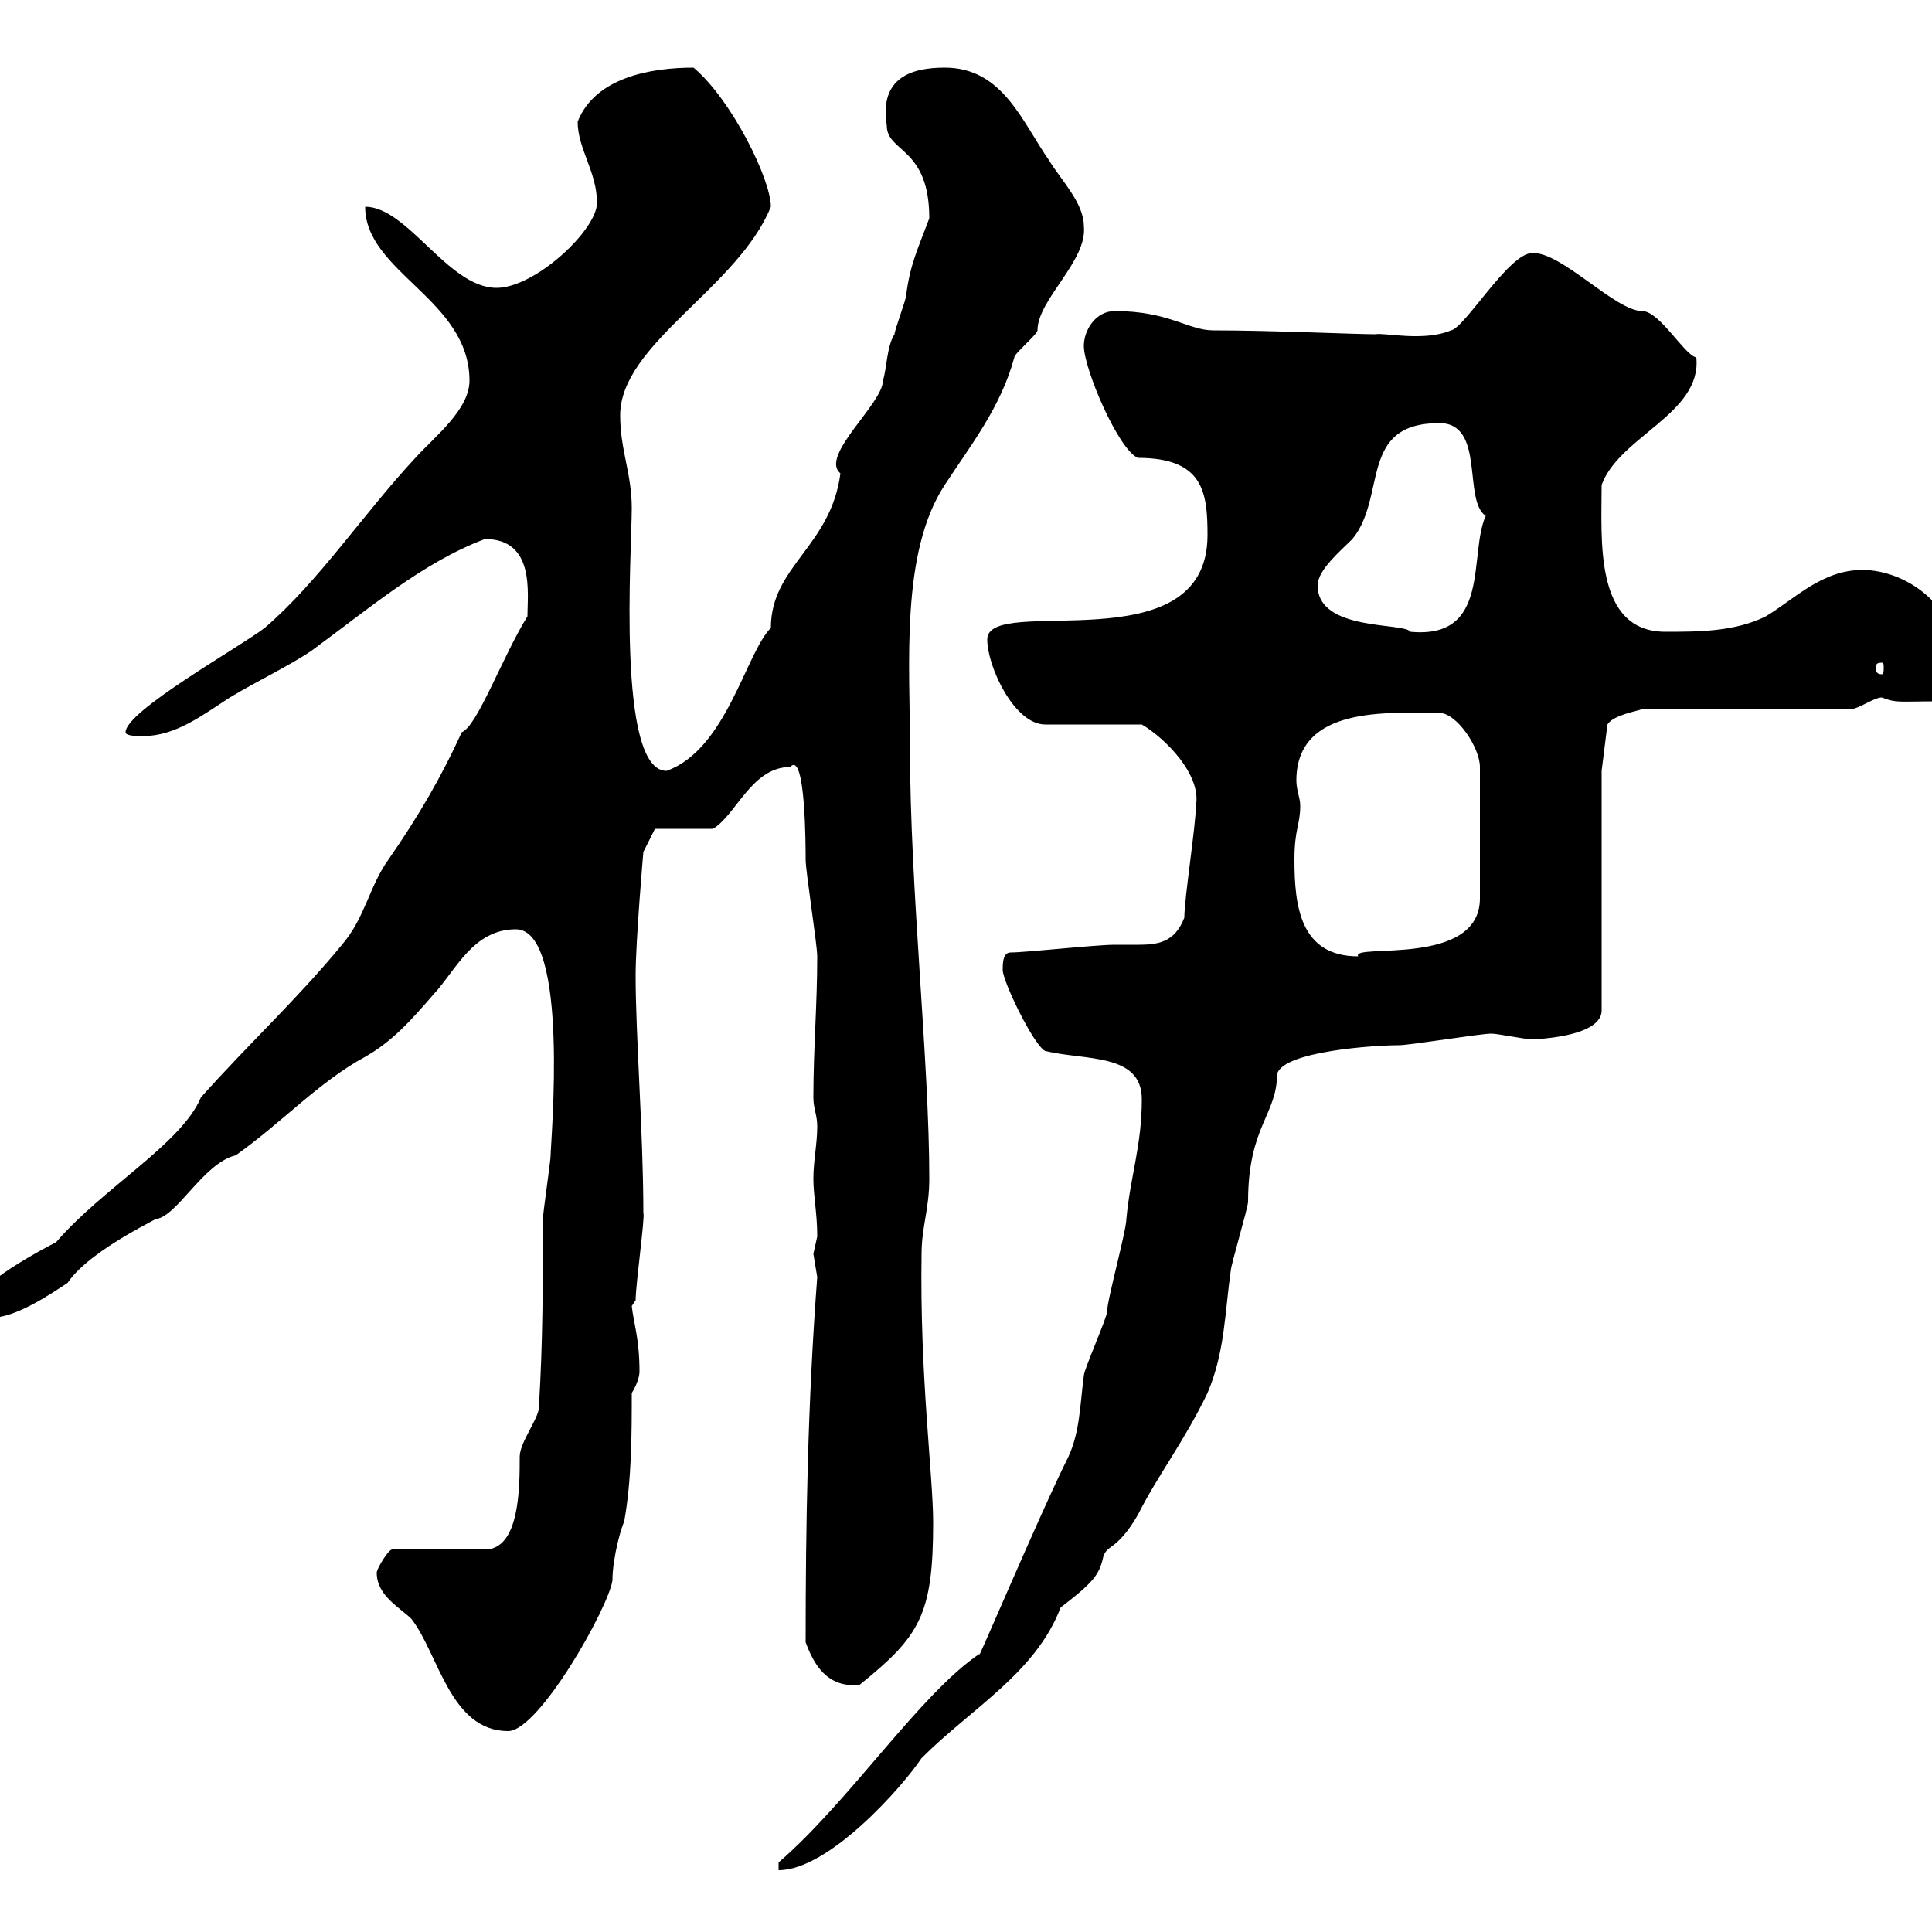 <svg xmlns="http://www.w3.org/2000/svg" xmlns:xlink="http://www.w3.org/1999/xlink" width="300" height="300"><path d="M120.90 289.20L120.90 290.40C128.70 290.40 140.10 277.50 143.10 273C150.90 265.20 160.80 259.80 164.70 249.60C169.80 245.70 170.70 244.50 171.30 241.80C171.90 239.70 173.40 240.90 176.70 235.20C179.70 229.20 183.90 223.80 187.50 216.30C190.20 210 190.20 203.70 191.10 197.40C191.10 196.50 193.80 187.50 193.80 186.60C193.80 174.90 198.30 173.10 198.30 166.80C199.20 163.20 213.60 162.30 217.20 162.30C219 162.30 229.80 160.50 231.60 160.50C232.50 160.50 237 161.40 237.90 161.40C234.90 161.40 248.70 161.70 248.70 156.90L248.70 119.70L249.60 112.50C250.50 111 254.40 110.40 255 110.10L287.40 110.10C288.60 110.10 291 108.30 292.20 108.30C294.60 109.20 294.60 108.90 301.20 108.90C303.30 106.80 303.90 104.10 303.60 101.70C303.60 93.90 295.80 88.50 289.20 88.50C282.90 88.50 278.70 93 274.20 95.70C269.40 98.10 263.70 98.10 258.60 98.10C247.50 98.10 248.70 83.70 248.70 75.30C251.40 67.80 264.30 64.20 263.40 55.50C261.60 55.20 257.70 48.30 255 48.30C250.80 48.30 242.40 39 237.90 39.30C234.30 39.30 227.40 51 225.30 51.30C221.10 53.10 214.80 51.60 213.60 51.90C210.30 51.90 197.40 51.30 188.40 51.30C184.50 51.30 181.50 48.30 173.10 48.30C170.10 48.30 168.30 51.30 168.30 53.70C168.30 57.30 173.70 69.90 176.70 71.10C186.90 71.10 187.50 76.50 187.50 83.10C187.50 103.50 153.30 92.10 153.30 99.30C153.30 103.50 157.50 112.50 162.30 112.50L177.30 112.50C180.90 114.60 186.60 120.30 185.70 125.10C185.70 128.10 183.90 139.50 183.90 142.50C182.40 146.40 179.70 146.70 176.70 146.70C175.50 146.70 174 146.70 173.10 146.70C170.10 146.70 159.30 147.90 156.90 147.90C155.70 147.90 155.70 149.70 155.70 150.60C155.70 152.40 160.50 162.30 162.30 163.20C168.60 164.70 177.30 163.50 177.30 170.70C177.30 177.90 175.50 182.70 174.90 189.30C174.90 191.10 171.90 201.90 171.90 203.70C171.90 204.60 168.30 212.70 168.30 213.60C167.70 218.10 167.70 222.30 165.90 226.20C161.40 235.20 150.90 260.10 152.10 256.80C142.80 263.10 132 279.60 120.90 289.20ZM58.50 244.20C58.50 247.80 62.10 249.60 63.90 251.40C68.10 256.80 69.90 268.80 78.90 268.80C83.70 268.80 94.50 249.60 95.10 245.40C95.10 241.80 96.60 236.70 96.90 236.40C98.10 229.80 98.10 222.60 98.10 216.30C98.70 215.40 99.30 213.90 99.30 213C99.30 207.90 98.40 205.50 98.10 202.80C98.10 202.80 98.70 201.90 98.70 201.90C98.70 199.50 100.20 188.70 99.90 188.40C99.90 176.10 98.70 160.80 98.70 151.50C98.70 146.10 99.90 132.30 99.90 132.30L101.70 128.70L110.70 128.70C114.30 126.60 116.70 119.10 122.70 119.10C125.10 116.40 125.10 131.70 125.10 133.50C125.10 135.30 126.90 146.70 126.90 148.50C126.90 156 126.30 162.90 126.30 170.40C126.30 172.20 126.90 173.10 126.90 174.90C126.90 177.60 126.30 180.30 126.30 183C126.30 185.70 126.90 188.40 126.90 192C126.90 192 126.30 194.70 126.30 194.70C126.30 194.70 126.90 198.30 126.90 198.30C125.40 218.10 125.10 237 125.10 255C126.30 258.30 128.40 262.20 133.50 261.60C142.80 254.10 144.90 250.80 144.90 236.40C144.90 229.20 142.80 213.60 143.10 194.70C143.10 190.50 144.30 187.80 144.30 183C144.30 164.70 141.30 138 141.30 116.10C141.30 103.20 139.80 85.80 146.70 75.30C150.60 69.30 155.40 63.30 157.50 55.50C157.50 54.90 161.10 51.90 161.10 51.30C161.10 46.50 168.90 40.50 168.30 35.10C168.30 31.50 164.70 27.90 162.90 24.90C158.70 18.90 155.70 10.50 146.70 10.50C141.60 10.50 136.50 12 137.70 19.50C137.70 23.70 144.30 22.80 144.30 33.90C142.50 38.70 141.30 41.10 140.70 45.90C140.70 46.50 138.90 51.30 138.90 51.90C137.70 53.70 137.70 57.30 137.10 59.10C137.10 62.70 127.20 70.80 130.50 73.50C129 84.90 119.70 87.90 119.70 97.50C115.80 101.40 112.80 116.40 103.50 119.70C95.70 119.70 98.10 85.50 98.10 78.90C98.10 73.50 96.30 69.90 96.30 64.50C96.30 53.40 114.60 44.70 119.70 32.10C119.70 27.90 113.70 15.60 107.70 10.50C101.10 10.50 92.40 12 89.70 18.90C89.70 23.10 92.70 26.70 92.70 31.50C92.70 35.70 83.10 44.70 77.10 44.70C69.60 44.70 63.30 32.10 56.70 32.10C56.70 42.30 72.90 46.50 72.90 59.10C72.90 63.60 67.50 67.80 64.50 71.10C56.40 79.80 49.50 90.30 41.10 97.50C37.20 100.50 19.50 110.40 19.50 113.70C19.50 114.30 21.30 114.30 22.20 114.30C27.30 114.30 31.50 111 35.70 108.30C40.20 105.60 44.70 103.50 48.30 101.10C57.30 94.50 65.70 87.30 75.30 83.70C83.10 83.70 81.90 92.10 81.90 95.70C78 102 74.10 112.80 71.70 113.70C68.70 120.30 65.10 126.60 60.30 133.50C57.30 137.70 56.70 142.50 53.10 146.70C46.20 155.10 38.40 162.30 31.20 170.40C28.20 177.60 15.90 184.50 8.70 192.90C6.90 193.80-3.90 199.50-3.90 202.50C-3.90 204.60-2.10 204.60-1.20 204.60C2.40 204.60 7.80 201 10.50 199.20C14.10 193.80 26.40 188.40 24 189.30C27.30 189.30 31.50 180.60 36.60 179.40C43.80 174.30 49.50 168 56.70 164.10C60.90 161.70 63.60 158.70 67.50 154.20C70.80 150.60 73.50 144.30 80.10 144.30C88.50 144.30 85.50 177.30 85.50 179.40C85.50 180.30 84.30 188.40 84.30 189.30C84.30 199.20 84.30 208.20 83.70 218.10C84 219.90 80.70 223.80 80.70 226.20C80.70 231 80.70 240.60 75.30 240.60L60.90 240.60C60.30 240.60 58.50 243.60 58.50 244.20ZM201 133.50C201 128.70 201.90 128.10 201.90 125.10C201.90 123.90 201.30 122.70 201.30 121.20C201.30 109.50 215.70 110.70 223.50 110.70C226.20 110.70 229.80 116.10 229.80 119.10L229.80 139.50C229.80 150.30 209.70 146.40 210.90 148.50C201.90 148.50 201 140.70 201 133.50ZM292.20 102.90C292.50 102.90 292.50 103.20 292.50 103.80C292.50 104.10 292.50 104.70 292.20 104.70C291.30 104.70 291.30 104.10 291.30 103.80C291.30 103.20 291.30 102.90 292.20 102.90ZM204.60 90.90C204.60 88.50 208.20 85.50 210 83.70C215.40 77.10 210.90 65.70 223.50 65.70C230.70 65.70 227.10 77.70 230.70 80.10C228 86.10 231.60 99.30 219 98.10C218.10 96.60 204.60 98.10 204.60 90.90Z"/></svg>